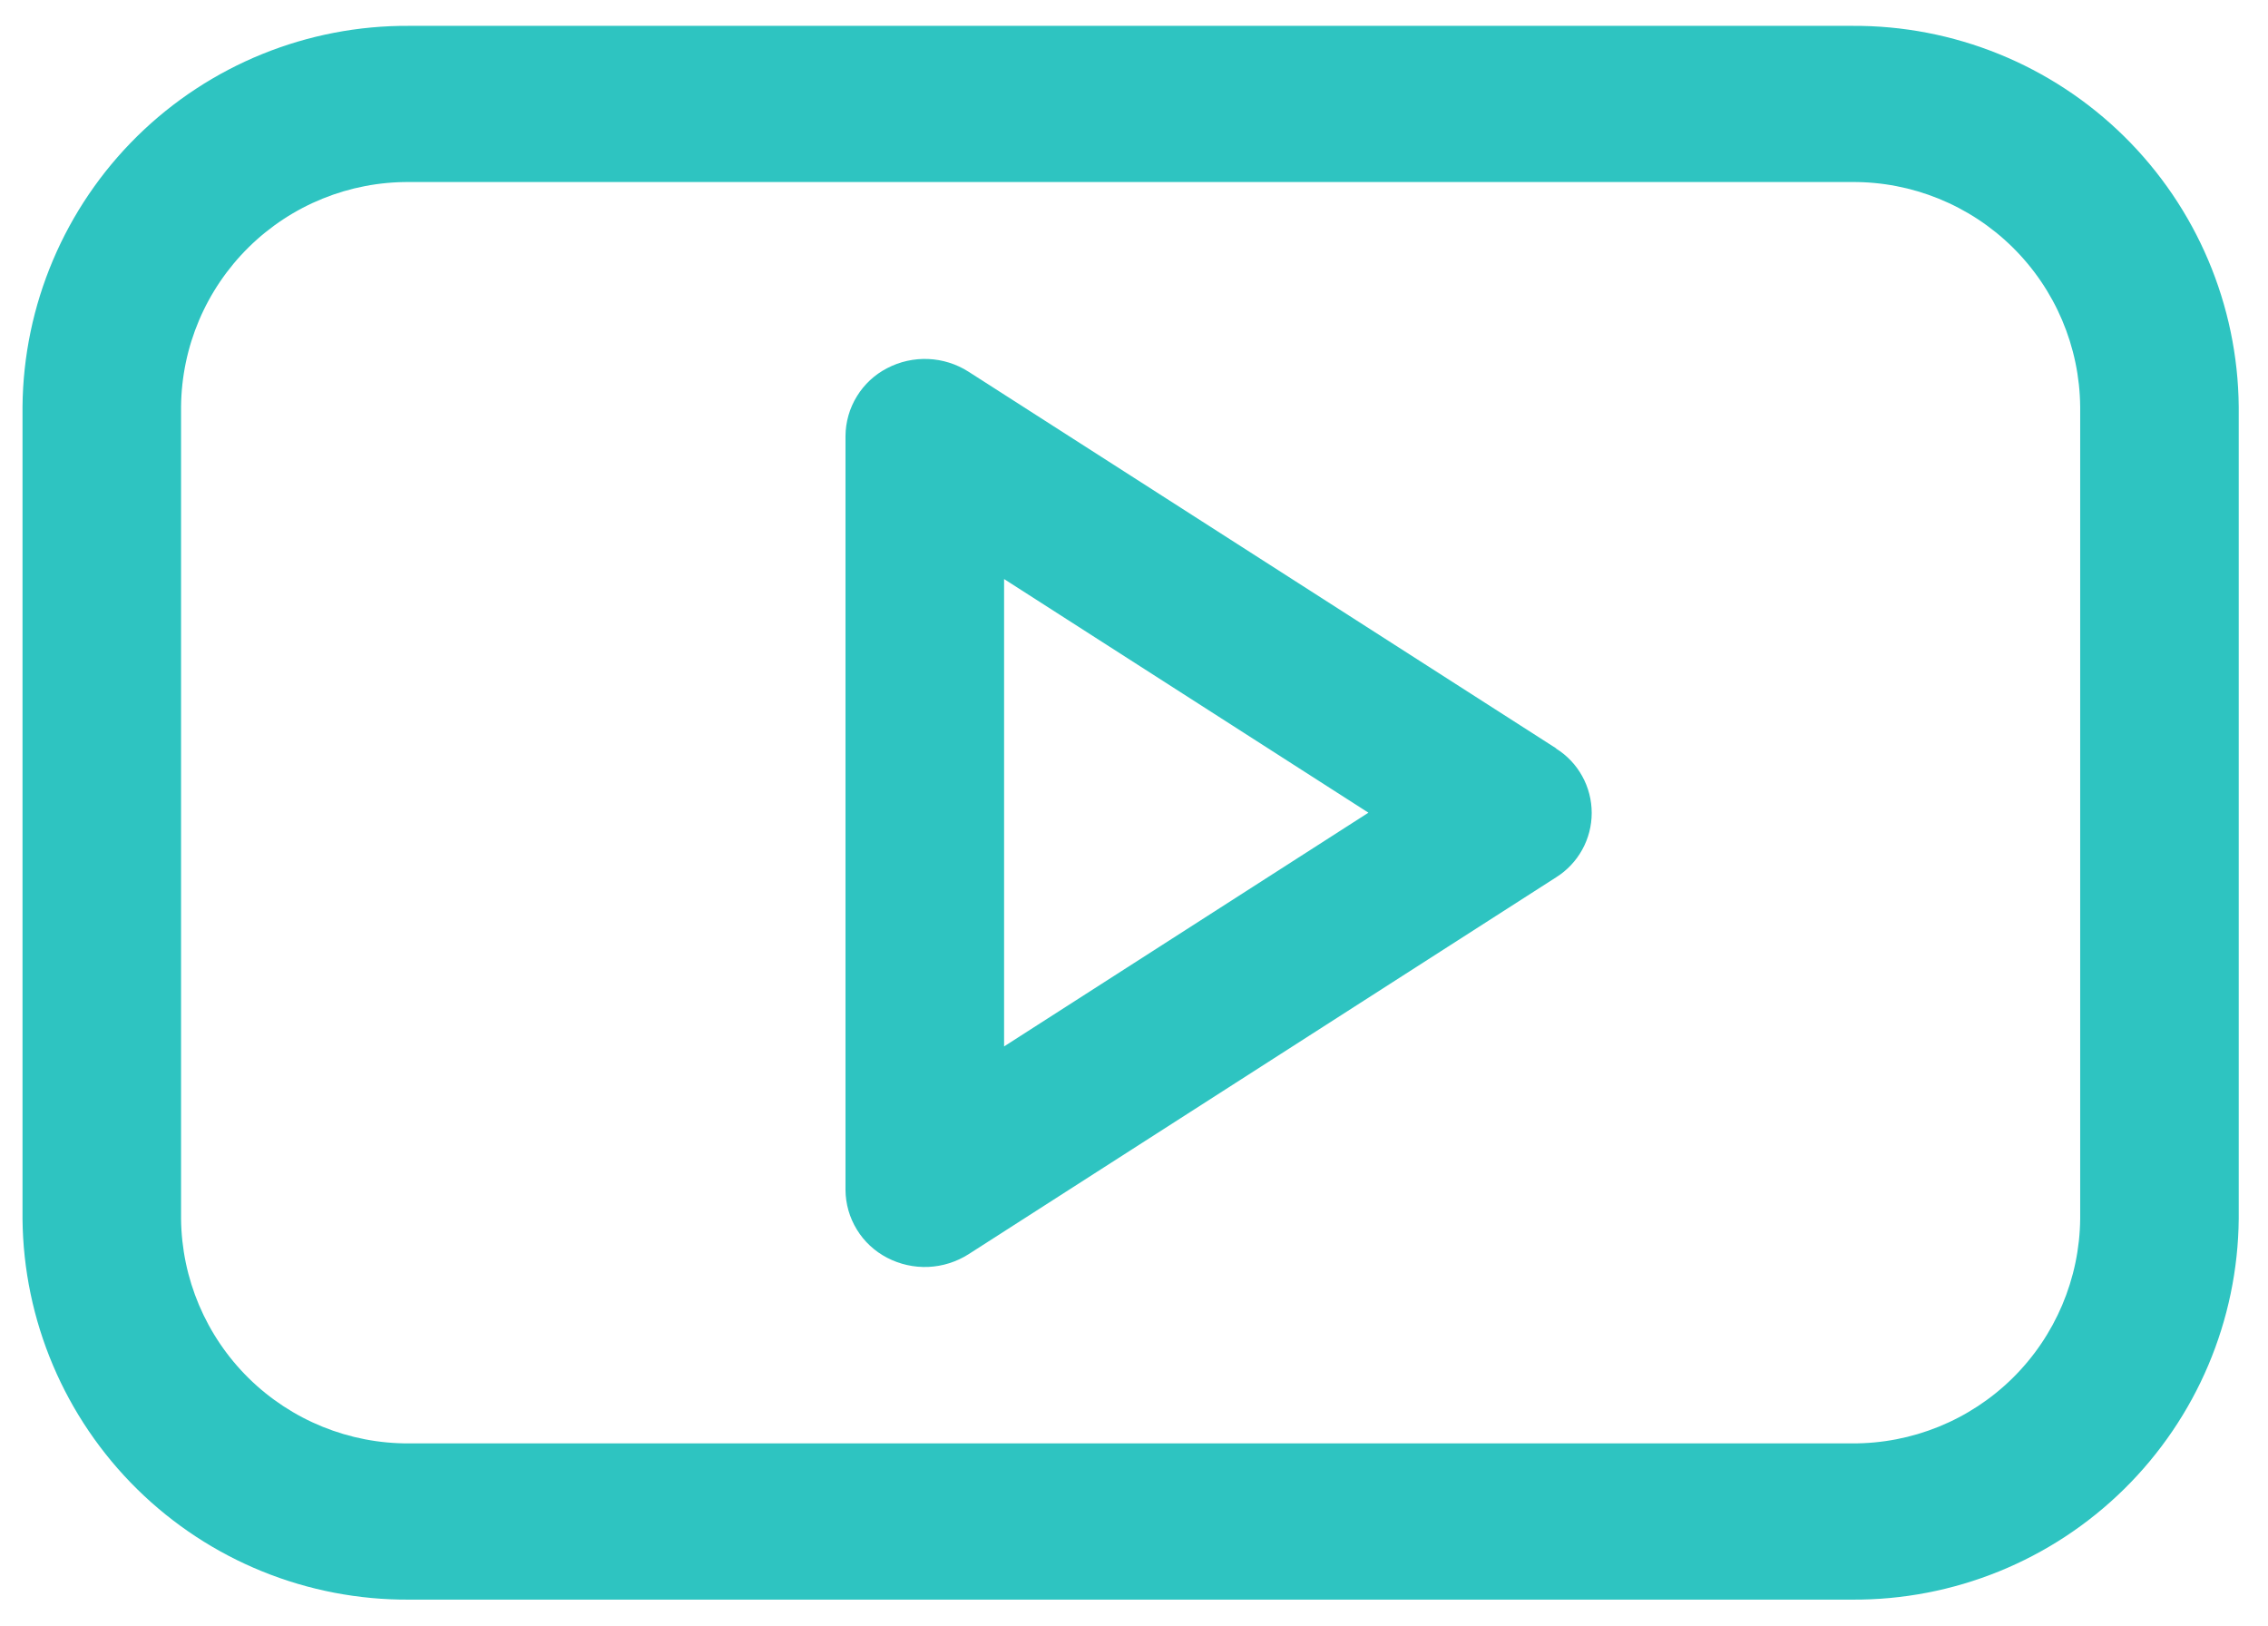 <svg width="53" height="38" viewBox="0 0 53 38" fill="none" xmlns="http://www.w3.org/2000/svg">
<path d="M43.276 0.604H9.566C7.188 0.588 4.9 1.516 3.205 3.184C1.511 4.853 0.547 7.126 0.526 9.504L0.526 28.474C0.547 30.852 1.511 33.125 3.205 34.793C4.9 36.462 7.188 37.39 9.566 37.374H43.276C45.654 37.39 47.941 36.462 49.636 34.793C51.331 33.125 52.295 30.852 52.316 28.474V9.504C52.295 7.126 51.331 4.853 49.636 3.184C47.941 1.516 45.654 0.588 43.276 0.604ZM48.611 28.472C48.598 29.875 48.029 31.216 47.029 32.201C46.029 33.185 44.679 33.733 43.276 33.724H9.566C8.162 33.733 6.813 33.185 5.812 32.201C4.812 31.216 4.244 29.875 4.231 28.472V9.504C4.244 8.1 4.813 6.76 5.813 5.775C6.813 4.791 8.163 4.243 9.566 4.253H43.276C44.679 4.243 46.029 4.791 47.029 5.775C48.029 6.76 48.598 8.1 48.611 9.504V28.474V28.472Z" fill="#2EC4C1"/>
<path d="M36.364 17.484L22.632 8.684C22.35 8.504 22.026 8.402 21.693 8.388C21.359 8.374 21.028 8.447 20.732 8.602C20.44 8.752 20.195 8.98 20.024 9.26C19.852 9.539 19.76 9.861 19.758 10.189V27.8C19.76 28.128 19.852 28.449 20.024 28.729C20.195 29.009 20.44 29.236 20.732 29.387C21.028 29.541 21.359 29.615 21.693 29.601C22.026 29.586 22.35 29.484 22.632 29.305L36.364 20.498C36.619 20.338 36.829 20.116 36.974 19.853C37.12 19.59 37.196 19.294 37.196 18.994C37.196 18.693 37.12 18.397 36.974 18.134C36.829 17.871 36.619 17.649 36.364 17.49V17.484ZM23.464 24.449V13.529L31.978 18.988L23.464 24.449Z" fill="#2EC4C1"/>
</svg>
